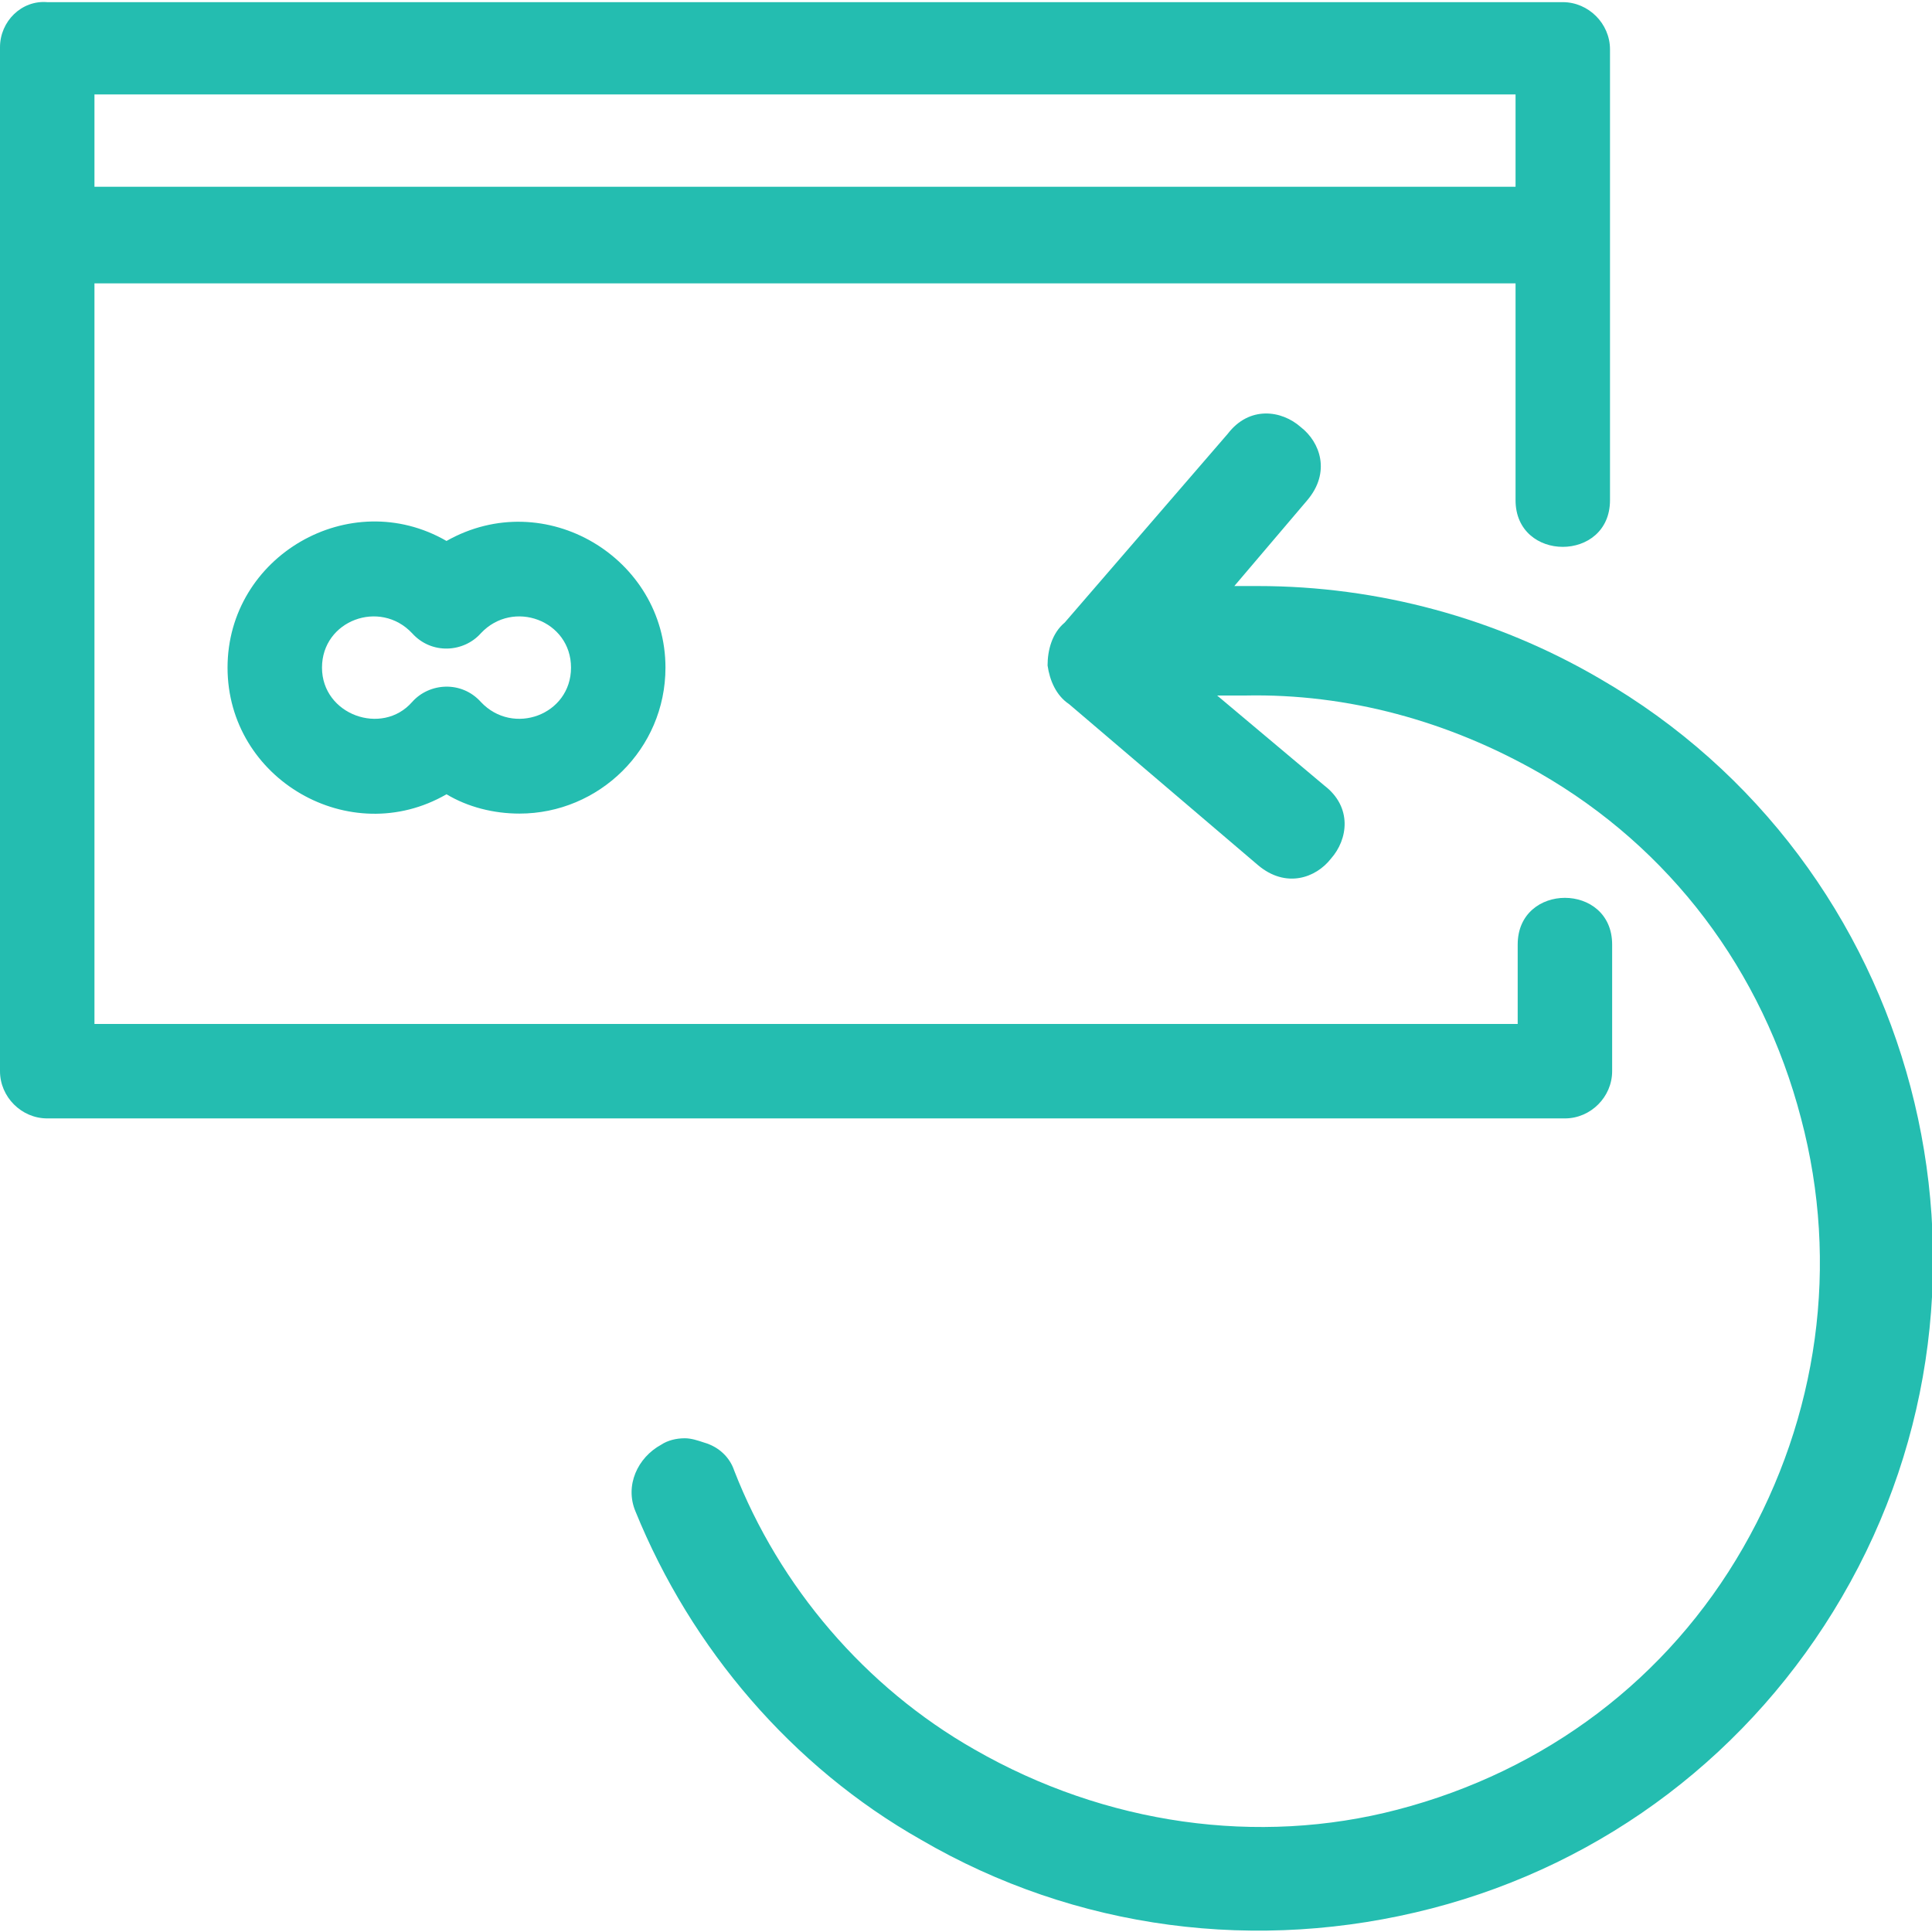 <?xml version="1.0" encoding="utf-8"?>
<!-- Generator: Adobe Illustrator 27.1.1, SVG Export Plug-In . SVG Version: 6.00 Build 0)  -->
<svg version="1.1" id="Calque_1" xmlns="http://www.w3.org/2000/svg" xmlns:xlink="http://www.w3.org/1999/xlink" x="0px" y="0px"
	 viewBox="0 0 90 90" enable-background="new 0 0 90 90" xml:space="preserve">
<g>
	<path fill="#24BDB0" d="M20.8,25.2c-4.5-2.6-10.2,0.7-10.2,5.9c0,5.2,5.7,8.5,10.2,5.9c1,0.6,2.2,0.9,3.4,0.9c3.7,0,6.8-3,6.8-6.8
		C31,26,25.4,22.6,20.8,25.2z M26.6,31.1c0,2.2-2.7,3.2-4.2,1.6c-0.9-1-2.4-0.9-3.2,0c-1.4,1.6-4.2,0.6-4.2-1.6
		c0-2.2,2.7-3.2,4.2-1.6c0.9,1,2.4,0.9,3.2,0C23.9,27.9,26.6,28.9,26.6,31.1z"/>
	<path fill="#24BDB0" d="M45.4,81.5c-5.1-2.9-9.1-7.6-11.2-13c-0.2-0.6-0.7-1.1-1.4-1.3c-0.3-0.1-0.6-0.2-0.9-0.2
		c-0.4,0-0.8,0.1-1.1,0.3c-1.1,0.6-1.7,1.9-1.2,3.1c2.6,6.4,7.3,11.9,13.3,15.3c7.2,4.2,15.7,5.3,23.8,3.2
		c8.1-2.1,14.9-7.3,19.1-14.5c8.7-14.9,3.6-34.2-11.3-42.8c-4.8-2.8-10.3-4.3-15.9-4.3l-1.1,0l3.4-4c1.1-1.3,0.6-2.7-0.3-3.4
		c-0.9-0.8-2.4-1-3.4,0.3L49.6,29c-0.6,0.5-0.8,1.3-0.8,2c0.1,0.7,0.4,1.4,1,1.8l8.8,7.5c1.3,1.1,2.7,0.6,3.4-0.3
		c0.8-0.9,1-2.4-0.3-3.4l-5-4.2l1.3,0c4.8-0.1,9.5,1.2,13.7,3.6c6.1,3.5,10.4,9.2,12.2,16.1c1.8,6.8,0.8,13.9-2.7,20
		c-3.5,6.1-9.2,10.4-16.1,12.2C58.6,86,51.5,85,45.4,81.5z"/>
	<path fill="#24BDB0" d="M75.1,49.9V44c0-2.9-4.4-2.9-4.4,0v3.7H4.4V13.2h66.2v10.1c0,2.9,4.4,2.9,4.4,0v-21c0-1.2-1-2.2-2.2-2.2
		H2.2C1,0,0,1,0,2.2v47.7c0,1.2,1,2.2,2.2,2.2h70.7C74.1,52.1,75.1,51.1,75.1,49.9z M4.4,4.4h66.2v4.3H4.4V4.4z"/>
</g>
</svg>
